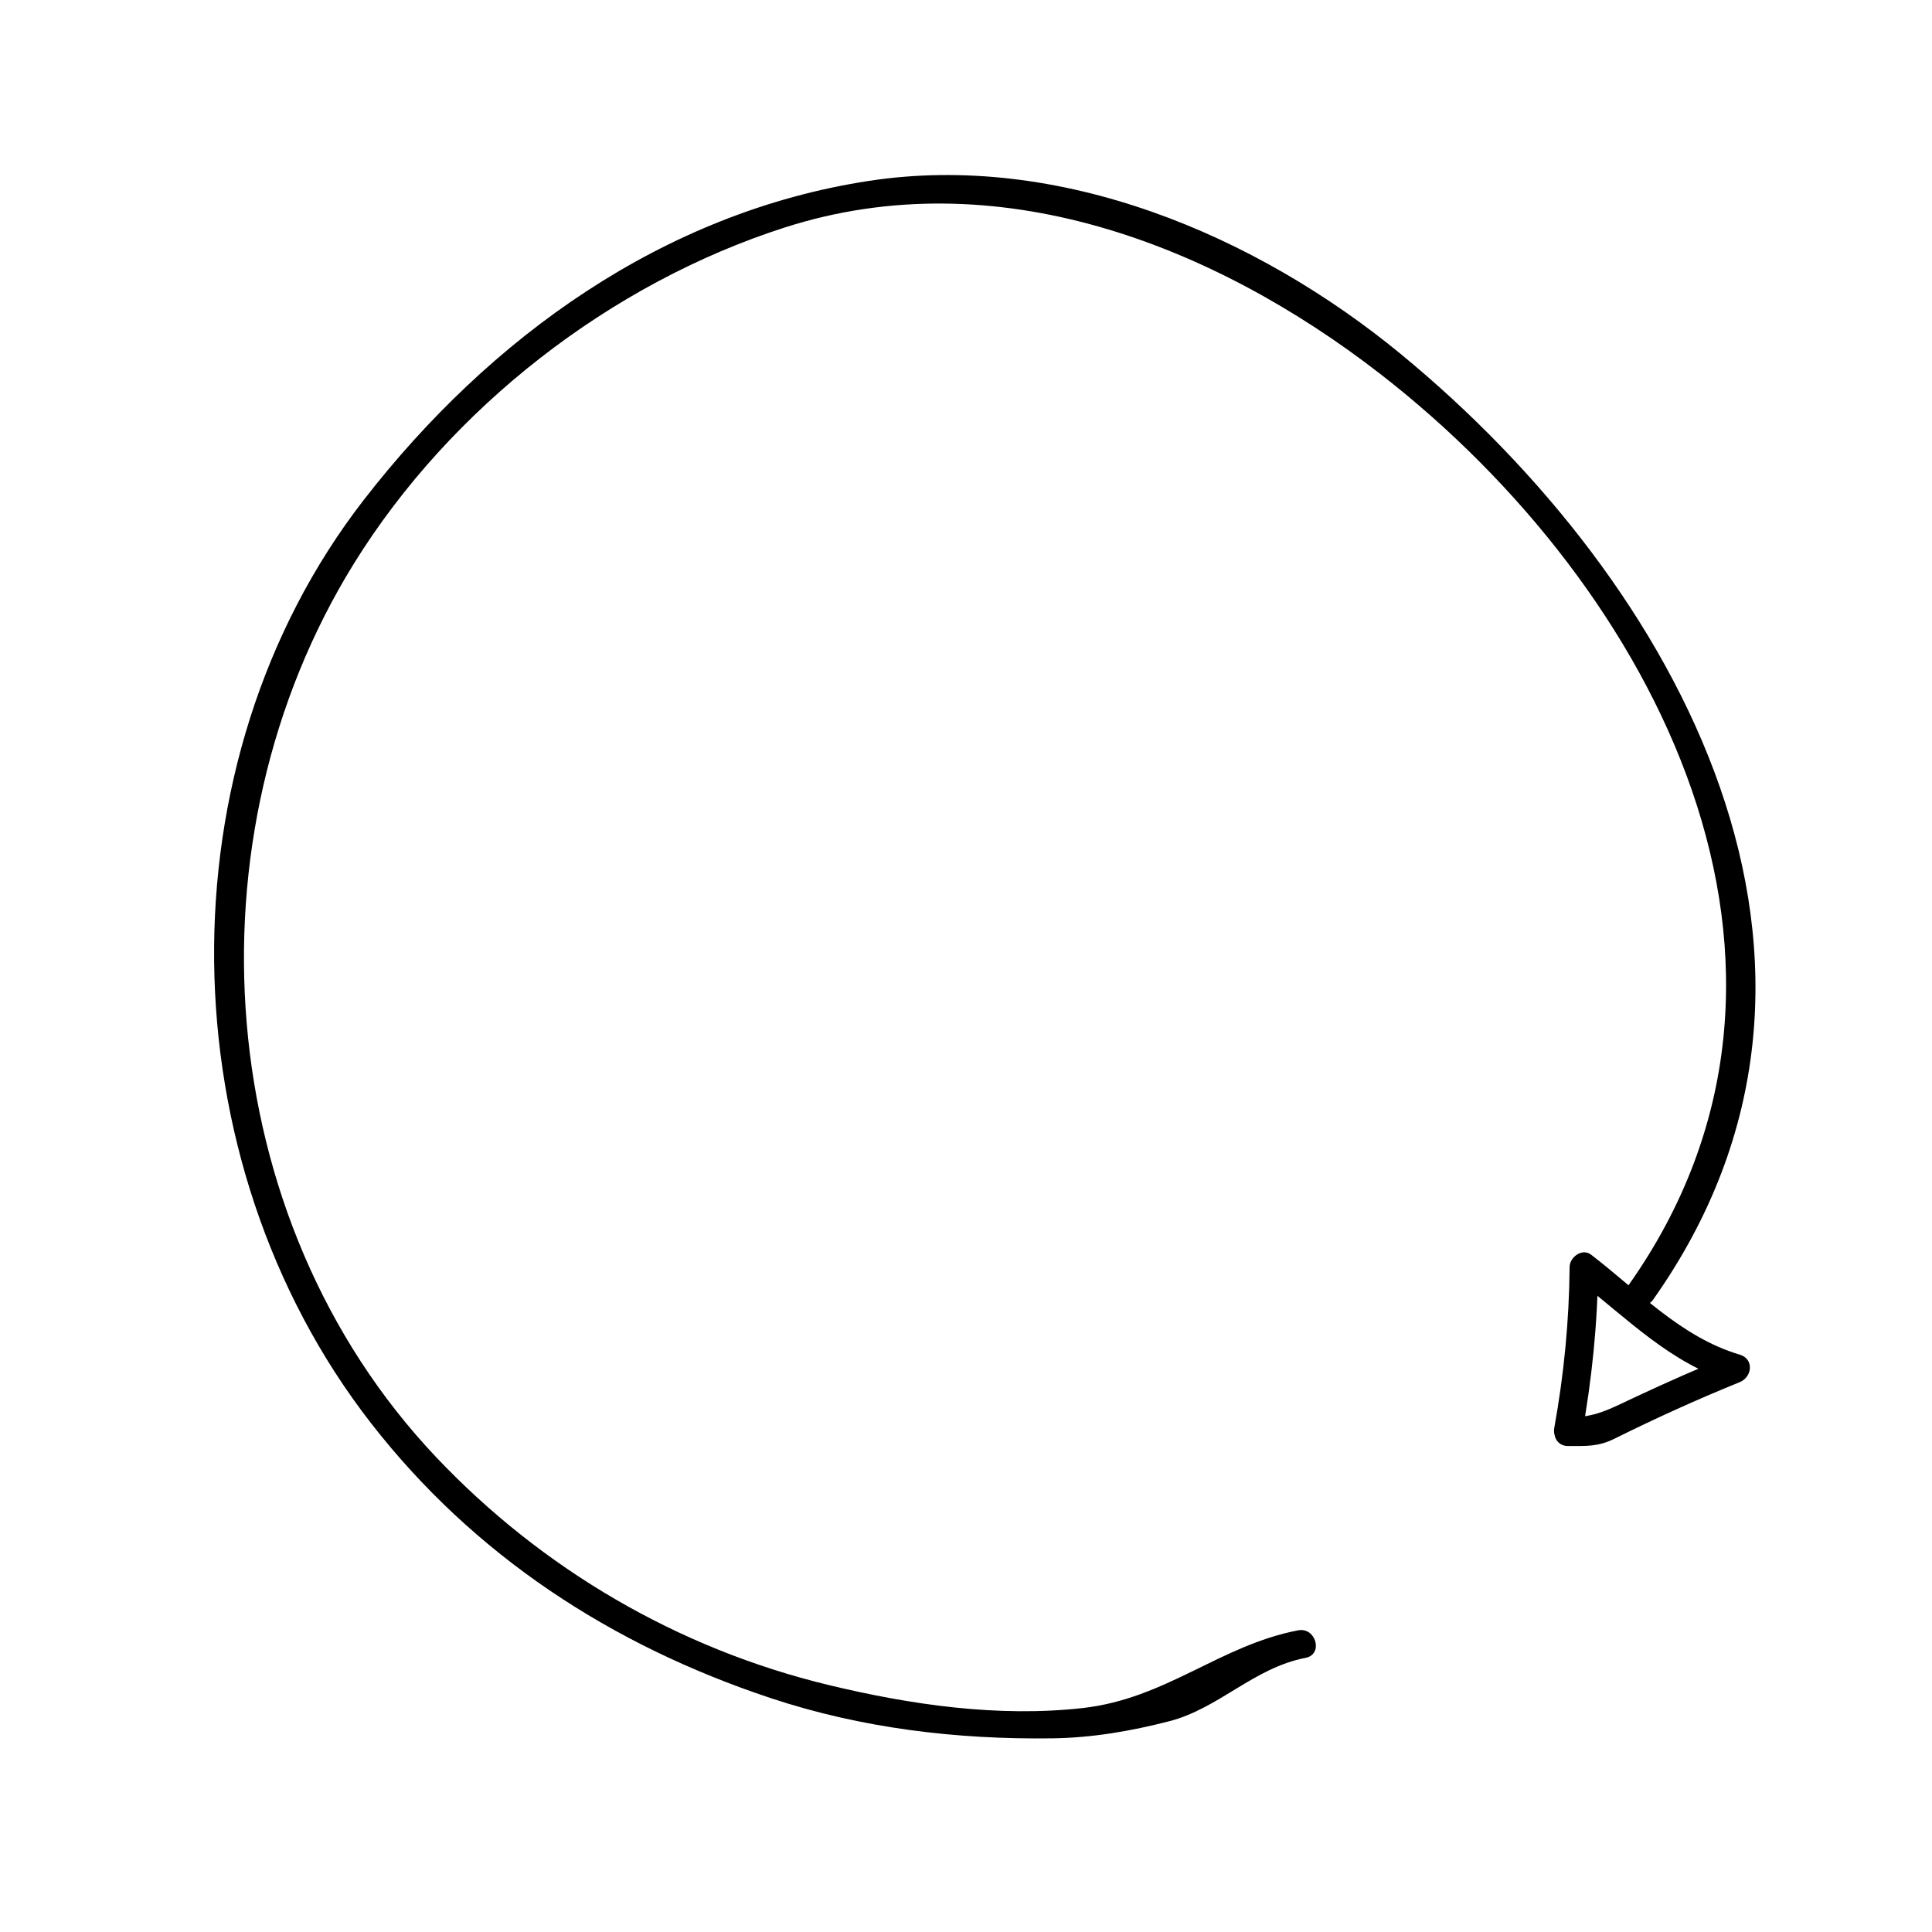<?xml version="1.0" encoding="UTF-8"?>
<!-- The Best Svg Icon site in the world: iconSvg.co, Visit us! https://iconsvg.co -->
<svg fill="#000000" width="800px" height="800px" version="1.1" viewBox="144 144 512 512" xmlns="http://www.w3.org/2000/svg">
 <g>
  <path d="m563.19 524.43c2.66-14.762 4.207-29.668 4.328-44.668-1.895 1.09-3.789 2.176-5.688 3.258 13.25 10.16 24.773 22.375 41.211 27.258v-7.289c-8.723 3.535-17.32 7.332-25.844 11.324-6.695 3.144-10.434 5.336-17.652 5.336-4.875 0-4.875 7.559 0 7.559 4.918 0 7.981 0.223 12.418-1.988 10.844-5.387 21.871-10.387 33.086-14.938 3.32-1.352 3.859-6.144 0-7.289-15.602-4.629-26.816-16.836-39.398-26.492-2.379-1.82-5.668 0.68-5.688 3.258-0.117 14.332-1.516 28.555-4.066 42.664-0.859 4.766 6.426 6.801 7.293 2.008z"/>
  <path d="m582.11 488.4c62.551-88.449 7.019-189.81-66.926-250.61-38.41-31.586-90.371-53.562-140.87-45.859-54.551 8.324-100.52 41.508-133.86 84.488-54.184 69.844-52.305 175.01 1.828 244.68 27.363 35.207 63.812 58.914 105.93 72.906 24.117 8.012 49.316 11.004 74.633 10.672 10.559-0.137 20.867-1.914 31.043-4.539 13.133-3.391 22.391-14.156 36.109-16.793 4.781-0.922 2.75-8.207-2.004-7.289-20.762 3.996-34.949 18.121-57.113 20.598-22.375 2.5-45.57-0.871-67.273-6.106-39.871-9.613-75.949-30.719-104.07-60.434-59.777-63.199-66.727-164.22-21.699-236.84 25.617-41.312 68.023-74.176 114.09-88.977 56-17.992 113.62 4.481 157.91 38.84 72.867 56.531 125.32 157.2 65.746 241.45-2.824 3.988 3.731 7.758 6.516 3.82z"/>
 </g>
</svg>